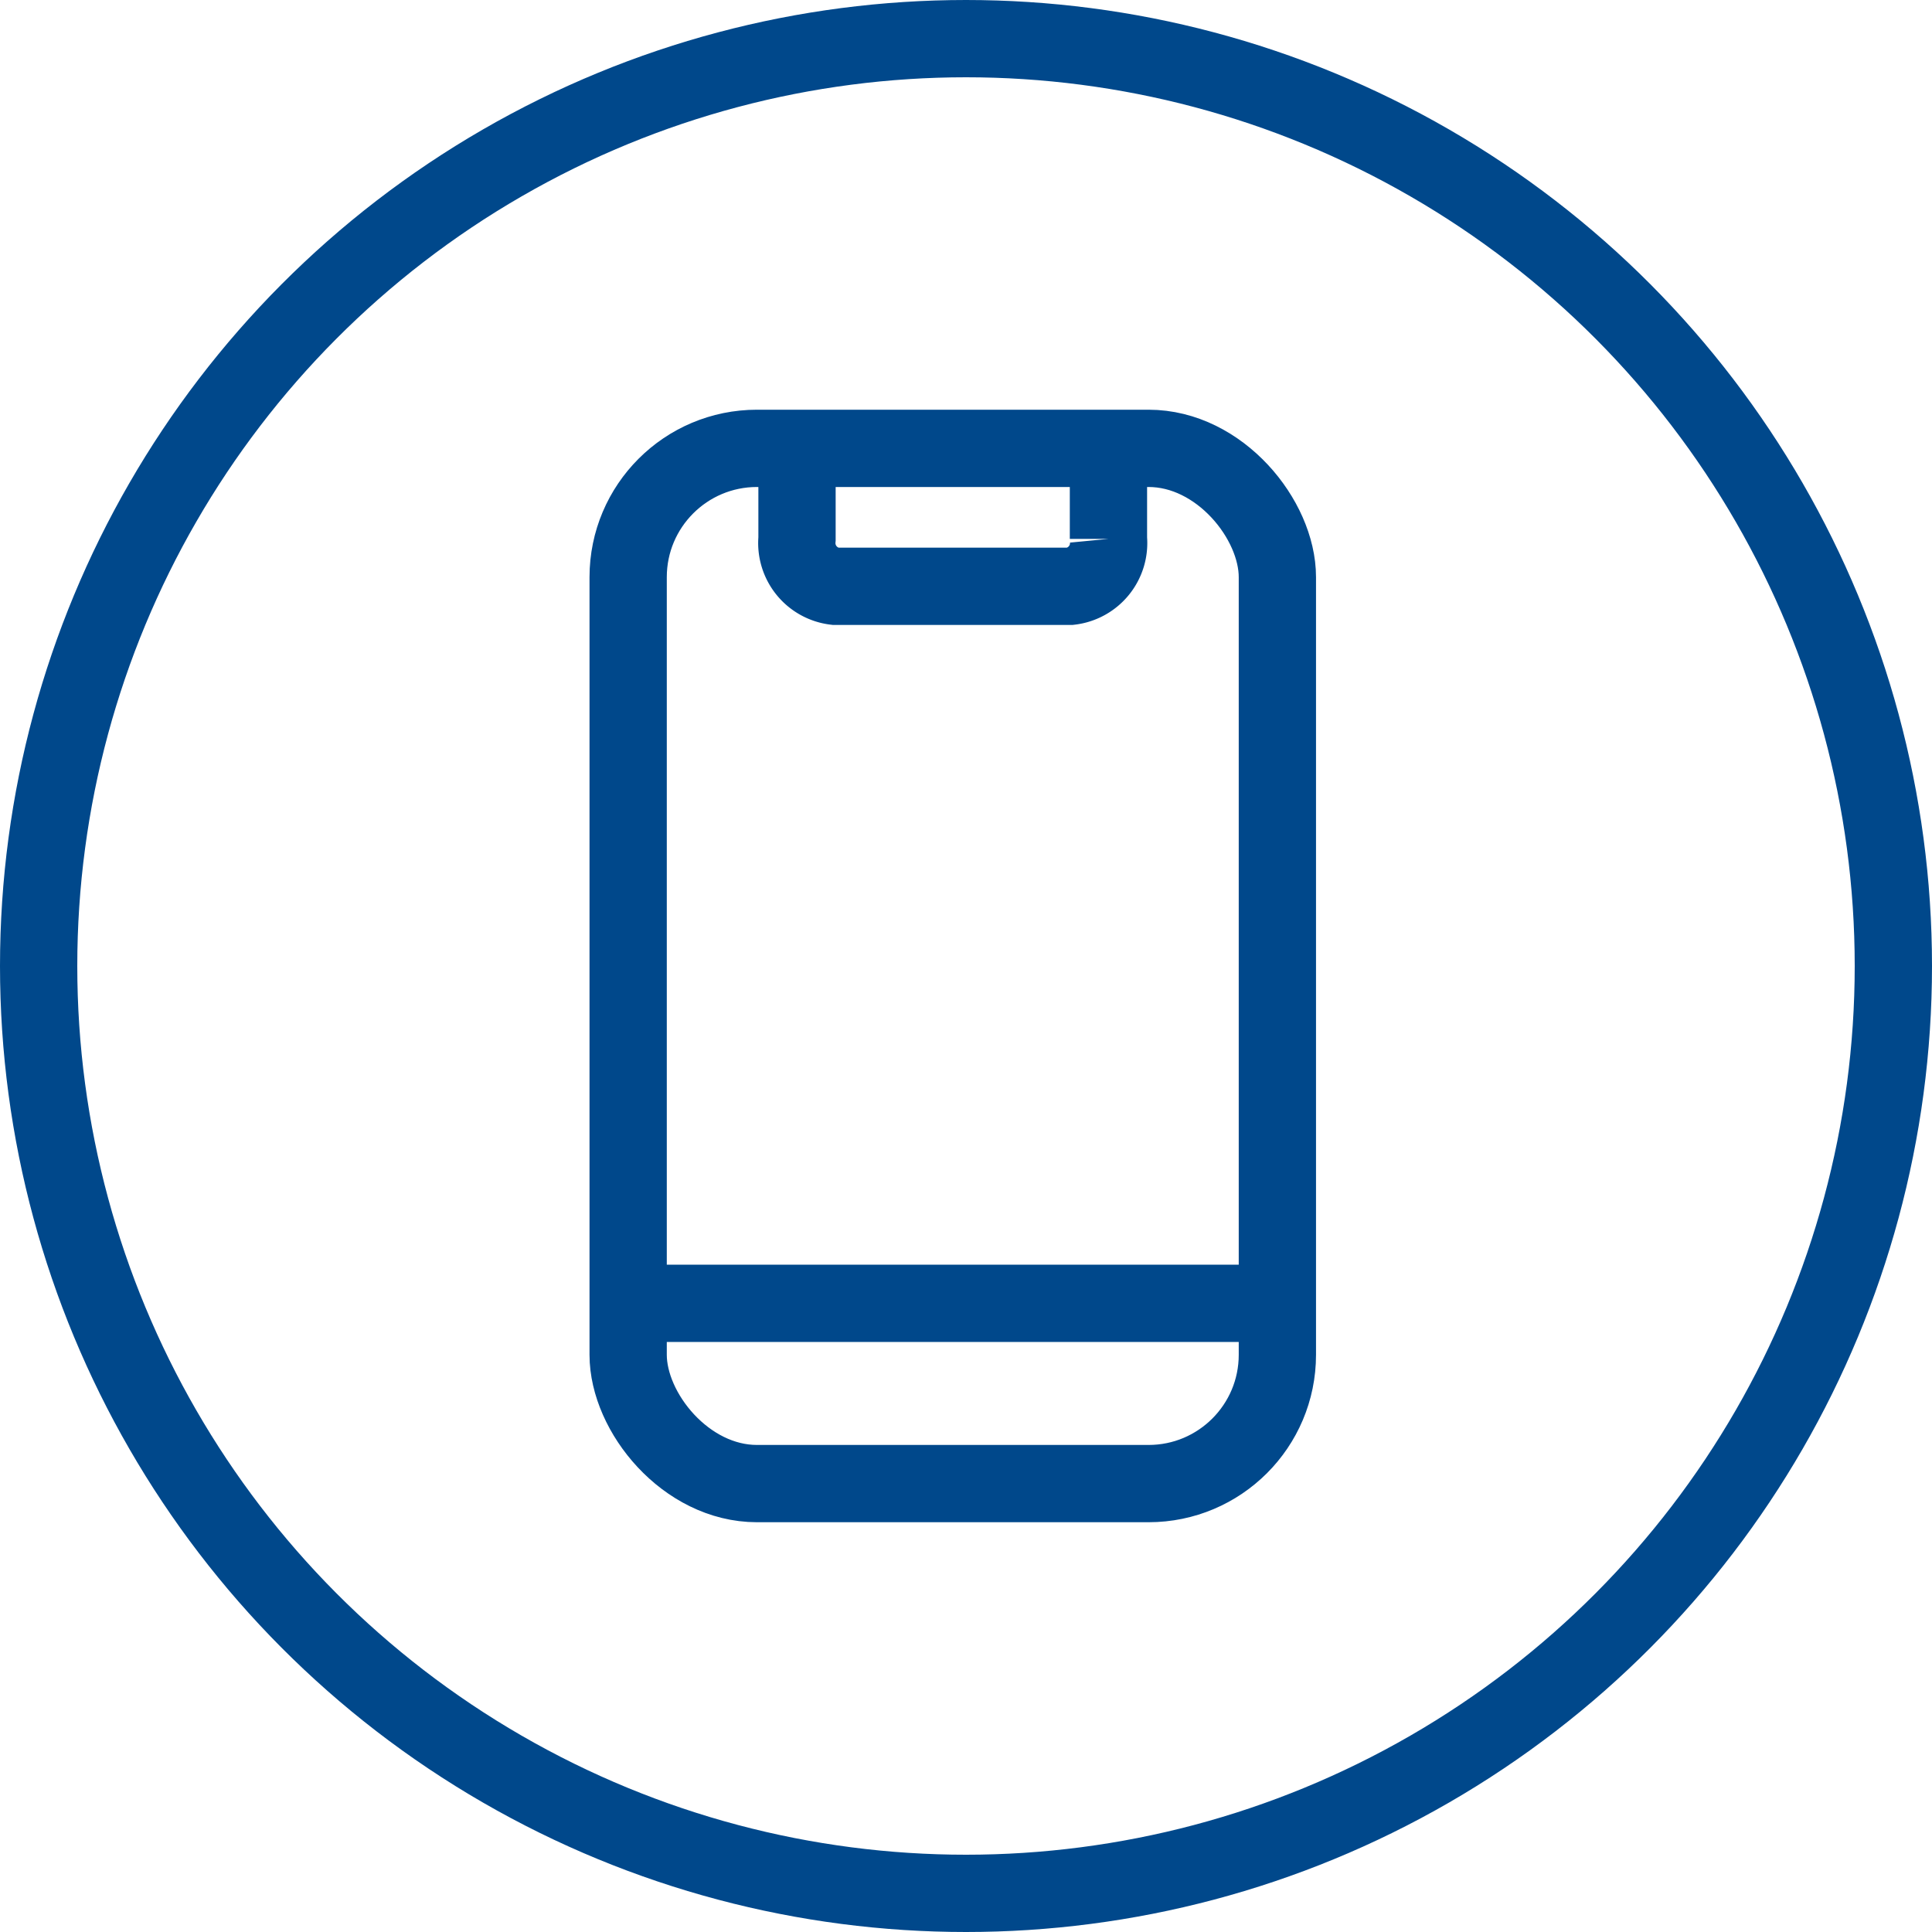 <svg xmlns="http://www.w3.org/2000/svg" width="30" height="30" viewBox="0 0 30 30">
    <g data-name="Grupo 11129">
        <g data-name="Grupo 10976">
            <g data-name="Grupo 10975">
                <g data-name="Grupo 10996" transform="translate(9.754 6.962)">
                    <rect data-name="Rectángulo 11626" width="10.081" height="16.075" rx="2" style="stroke-miterlimit:10;stroke:#00488b;stroke-width:1.2px;fill:none"/>
                    <path data-name="Línea 1610" transform="translate(0 13.276)" style="stroke-miterlimit:10;stroke:#00488b;stroke-width:1.2px;fill:none" d="M0 0h10.034"/>
                    <path data-name="Trazado 16765" d="M31.951 14.873v.983a.676.676 0 0 1-.593.736h-3.65a.676.676 0 0 1-.593-.736v-.983" transform="translate(-24.493 -14.45)" style="stroke-miterlimit:10;stroke:#00488b;stroke-width:1.2px;fill:none"/>
                </g>
            </g>
        </g>
        <g data-name="Elipse 671" style="stroke:#00488b;stroke-width:1.2px;fill:none">
            <circle cx="15" cy="15" r="15" style="stroke:none"/>
            <circle cx="15" cy="15" r="14.4" style="fill:none"/>
        </g>
    </g>
</svg>
